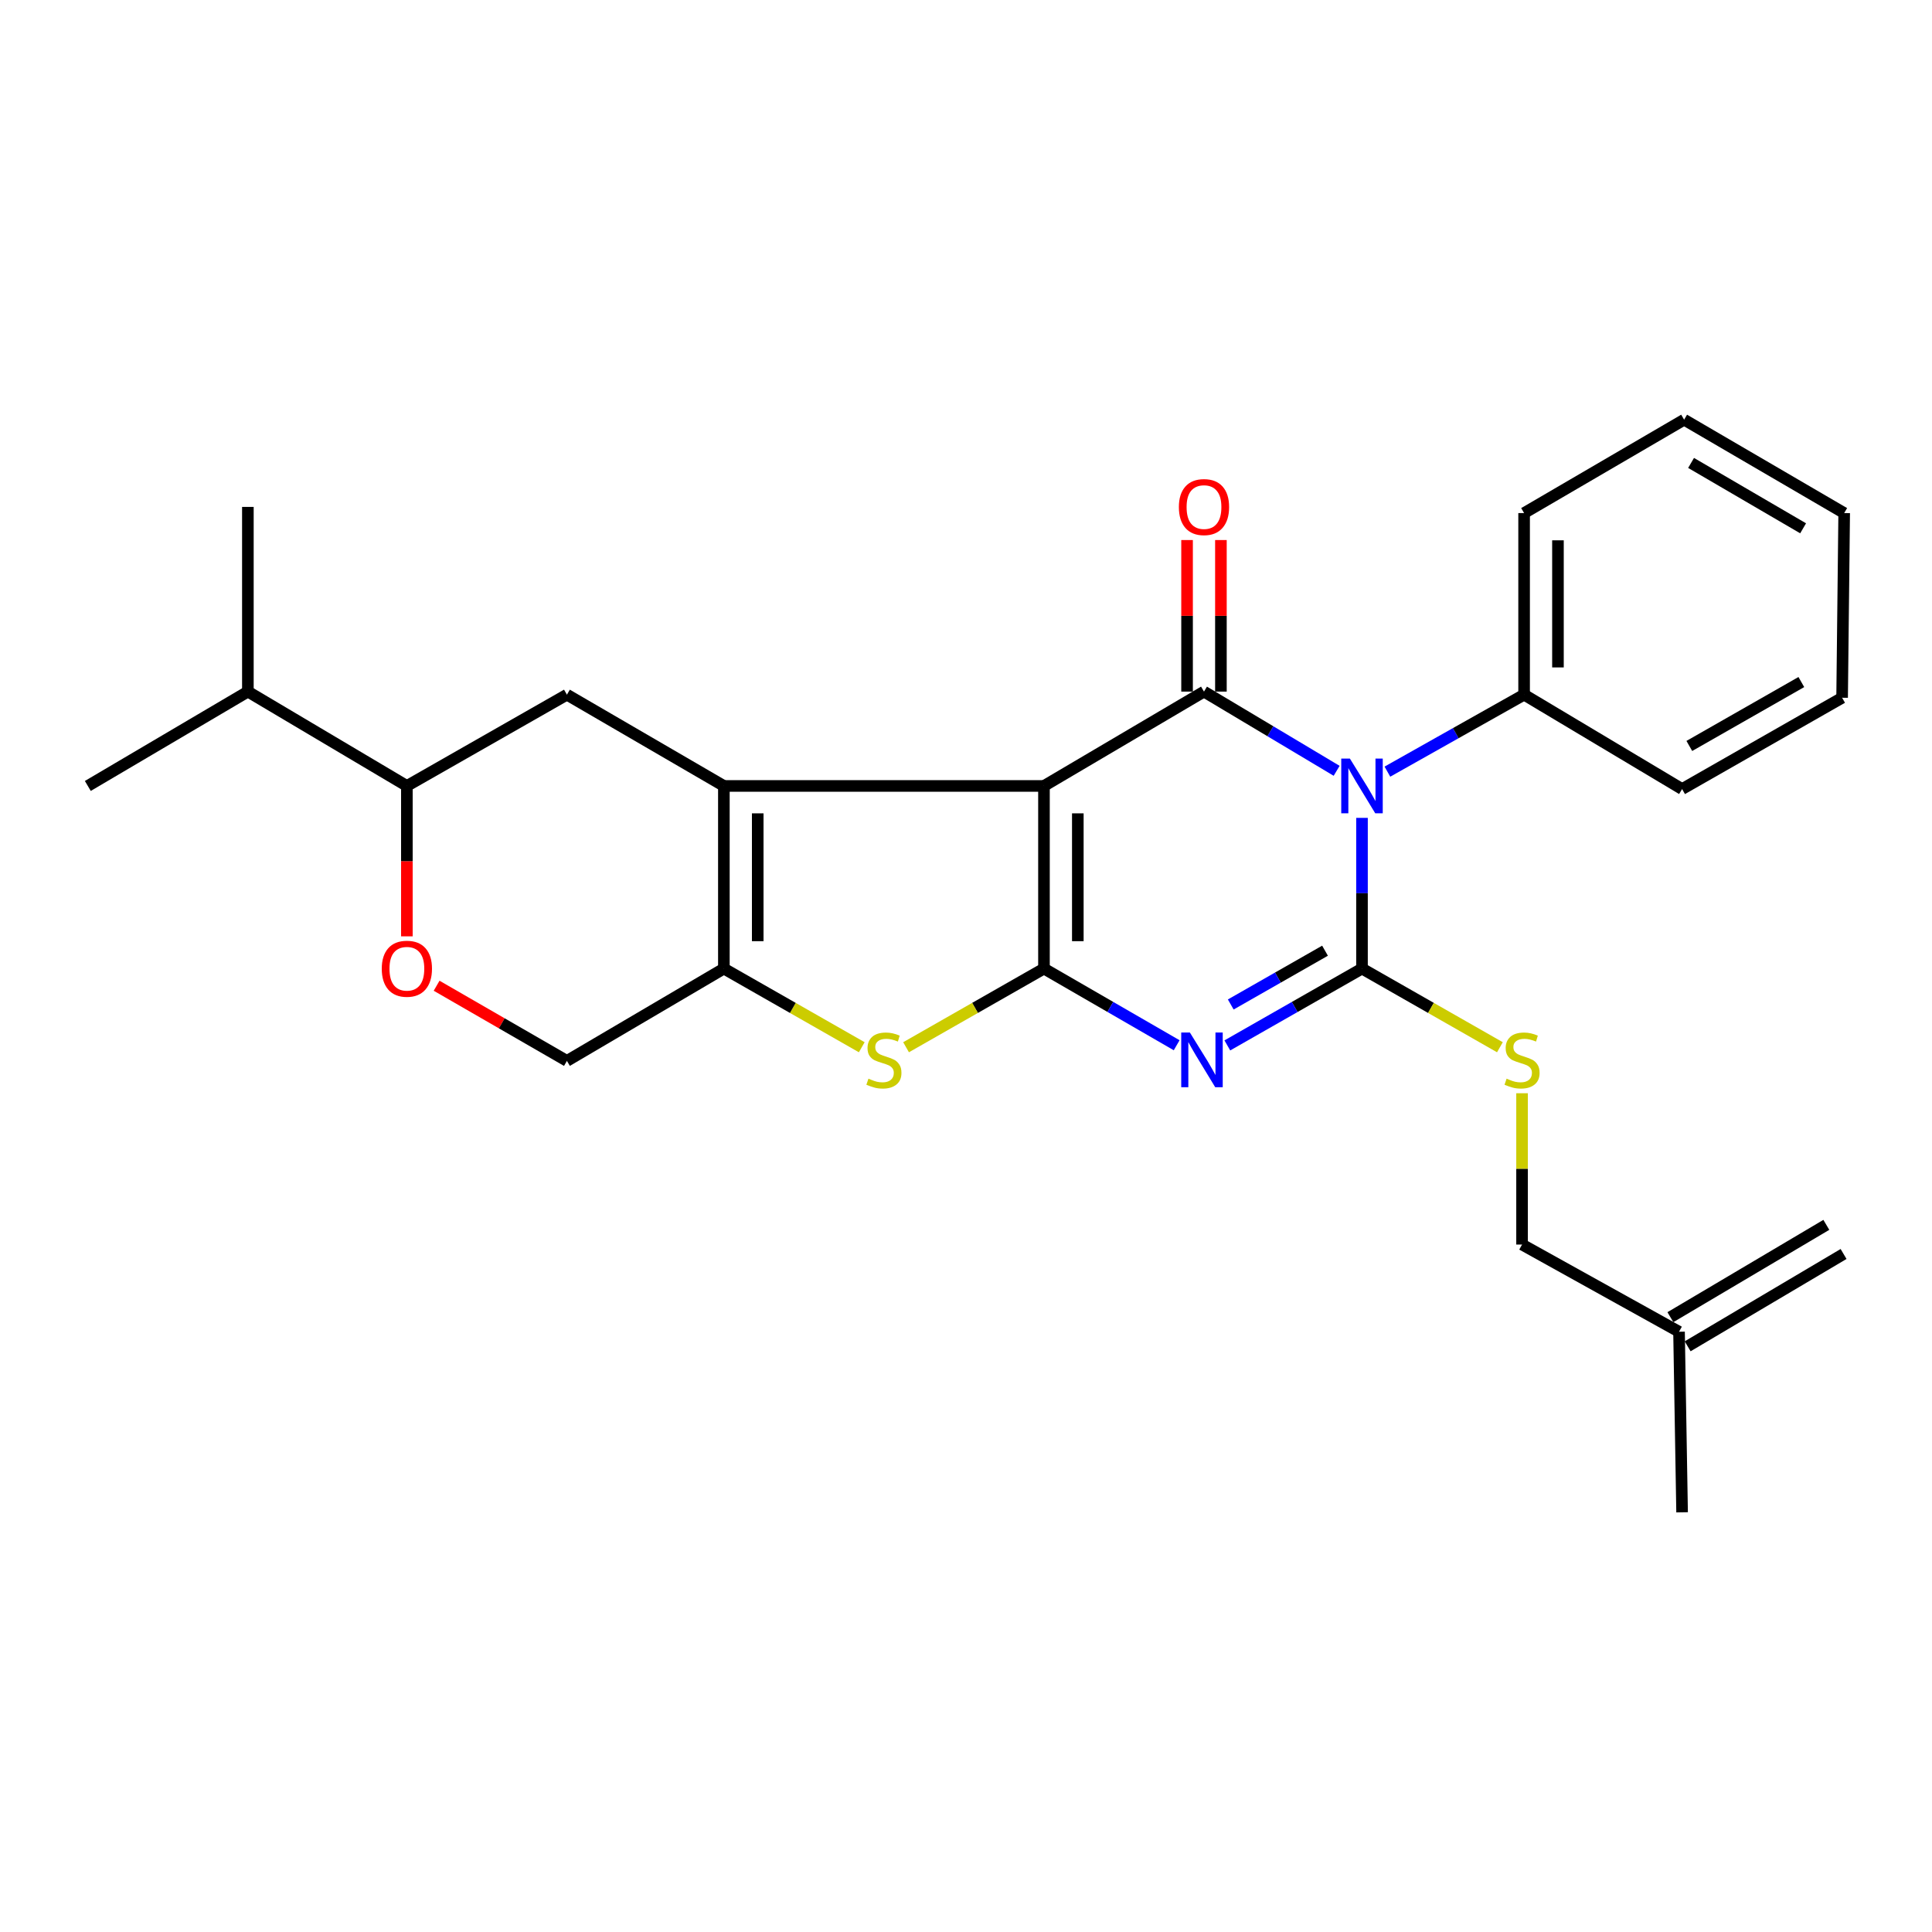 <?xml version='1.0' encoding='iso-8859-1'?>
<svg version='1.1' baseProfile='full'
              xmlns='http://www.w3.org/2000/svg'
                      xmlns:rdkit='http://www.rdkit.org/xml'
                      xmlns:xlink='http://www.w3.org/1999/xlink'
                  xml:space='preserve'
width='1000px' height='1000px' viewBox='0 0 1000 1000'>
<!-- END OF HEADER -->
<rect style='opacity:1.0;fill:#FFFFFF;stroke:none' width='1000' height='1000' x='0' y='0'> </rect>
<path class='bond-0' d='M 540.357,406.807 L 540.357,501.334' style='fill:none;fill-rule:evenodd;stroke:#000000;stroke-width:6px;stroke-linecap:butt;stroke-linejoin:miter;stroke-opacity:1' />
<path class='bond-0' d='M 557.878,420.986 L 557.878,487.155' style='fill:none;fill-rule:evenodd;stroke:#000000;stroke-width:6px;stroke-linecap:butt;stroke-linejoin:miter;stroke-opacity:1' />
<path class='bond-4' d='M 540.357,406.807 L 623.183,357.972' style='fill:none;fill-rule:evenodd;stroke:#000000;stroke-width:6px;stroke-linecap:butt;stroke-linejoin:miter;stroke-opacity:1' />
<path class='bond-5' d='M 540.357,406.807 L 374.676,406.807' style='fill:none;fill-rule:evenodd;stroke:#000000;stroke-width:6px;stroke-linecap:butt;stroke-linejoin:miter;stroke-opacity:1' />
<path class='bond-3' d='M 540.357,501.334 L 574.698,521.177' style='fill:none;fill-rule:evenodd;stroke:#000000;stroke-width:6px;stroke-linecap:butt;stroke-linejoin:miter;stroke-opacity:1' />
<path class='bond-3' d='M 574.698,521.177 L 609.04,541.021' style='fill:none;fill-rule:evenodd;stroke:#0000FF;stroke-width:6px;stroke-linecap:butt;stroke-linejoin:miter;stroke-opacity:1' />
<path class='bond-6' d='M 540.357,501.334 L 504.666,521.693' style='fill:none;fill-rule:evenodd;stroke:#000000;stroke-width:6px;stroke-linecap:butt;stroke-linejoin:miter;stroke-opacity:1' />
<path class='bond-6' d='M 504.666,521.693 L 468.976,542.052' style='fill:none;fill-rule:evenodd;stroke:#CCCC00;stroke-width:6px;stroke-linecap:butt;stroke-linejoin:miter;stroke-opacity:1' />
<path class='bond-1' d='M 691.846,398.972 L 657.514,378.472' style='fill:none;fill-rule:evenodd;stroke:#0000FF;stroke-width:6px;stroke-linecap:butt;stroke-linejoin:miter;stroke-opacity:1' />
<path class='bond-1' d='M 657.514,378.472 L 623.183,357.972' style='fill:none;fill-rule:evenodd;stroke:#000000;stroke-width:6px;stroke-linecap:butt;stroke-linejoin:miter;stroke-opacity:1' />
<path class='bond-2' d='M 704.967,423.33 L 704.967,462.332' style='fill:none;fill-rule:evenodd;stroke:#0000FF;stroke-width:6px;stroke-linecap:butt;stroke-linejoin:miter;stroke-opacity:1' />
<path class='bond-2' d='M 704.967,462.332 L 704.967,501.334' style='fill:none;fill-rule:evenodd;stroke:#000000;stroke-width:6px;stroke-linecap:butt;stroke-linejoin:miter;stroke-opacity:1' />
<path class='bond-12' d='M 718.115,399.404 L 753.494,379.481' style='fill:none;fill-rule:evenodd;stroke:#0000FF;stroke-width:6px;stroke-linecap:butt;stroke-linejoin:miter;stroke-opacity:1' />
<path class='bond-12' d='M 753.494,379.481 L 788.874,359.559' style='fill:none;fill-rule:evenodd;stroke:#000000;stroke-width:6px;stroke-linecap:butt;stroke-linejoin:miter;stroke-opacity:1' />
<path class='bond-9' d='M 704.967,501.334 L 740.658,521.693' style='fill:none;fill-rule:evenodd;stroke:#000000;stroke-width:6px;stroke-linecap:butt;stroke-linejoin:miter;stroke-opacity:1' />
<path class='bond-9' d='M 740.658,521.693 L 776.349,542.052' style='fill:none;fill-rule:evenodd;stroke:#CCCC00;stroke-width:6px;stroke-linecap:butt;stroke-linejoin:miter;stroke-opacity:1' />
<path class='bond-28' d='M 704.967,501.334 L 670.116,521.219' style='fill:none;fill-rule:evenodd;stroke:#000000;stroke-width:6px;stroke-linecap:butt;stroke-linejoin:miter;stroke-opacity:1' />
<path class='bond-28' d='M 670.116,521.219 L 635.265,541.104' style='fill:none;fill-rule:evenodd;stroke:#0000FF;stroke-width:6px;stroke-linecap:butt;stroke-linejoin:miter;stroke-opacity:1' />
<path class='bond-28' d='M 685.829,492.081 L 661.433,506' style='fill:none;fill-rule:evenodd;stroke:#000000;stroke-width:6px;stroke-linecap:butt;stroke-linejoin:miter;stroke-opacity:1' />
<path class='bond-28' d='M 661.433,506 L 637.038,519.92' style='fill:none;fill-rule:evenodd;stroke:#0000FF;stroke-width:6px;stroke-linecap:butt;stroke-linejoin:miter;stroke-opacity:1' />
<path class='bond-13' d='M 631.943,357.972 L 631.943,318.749' style='fill:none;fill-rule:evenodd;stroke:#000000;stroke-width:6px;stroke-linecap:butt;stroke-linejoin:miter;stroke-opacity:1' />
<path class='bond-13' d='M 631.943,318.749 L 631.943,279.525' style='fill:none;fill-rule:evenodd;stroke:#FF0000;stroke-width:6px;stroke-linecap:butt;stroke-linejoin:miter;stroke-opacity:1' />
<path class='bond-13' d='M 614.422,357.972 L 614.422,318.749' style='fill:none;fill-rule:evenodd;stroke:#000000;stroke-width:6px;stroke-linecap:butt;stroke-linejoin:miter;stroke-opacity:1' />
<path class='bond-13' d='M 614.422,318.749 L 614.422,279.525' style='fill:none;fill-rule:evenodd;stroke:#FF0000;stroke-width:6px;stroke-linecap:butt;stroke-linejoin:miter;stroke-opacity:1' />
<path class='bond-7' d='M 374.676,406.807 L 374.676,501.334' style='fill:none;fill-rule:evenodd;stroke:#000000;stroke-width:6px;stroke-linecap:butt;stroke-linejoin:miter;stroke-opacity:1' />
<path class='bond-7' d='M 392.197,420.986 L 392.197,487.155' style='fill:none;fill-rule:evenodd;stroke:#000000;stroke-width:6px;stroke-linecap:butt;stroke-linejoin:miter;stroke-opacity:1' />
<path class='bond-8' d='M 374.676,406.807 L 293.436,359.559' style='fill:none;fill-rule:evenodd;stroke:#000000;stroke-width:6px;stroke-linecap:butt;stroke-linejoin:miter;stroke-opacity:1' />
<path class='bond-27' d='M 446.047,542.051 L 410.361,521.692' style='fill:none;fill-rule:evenodd;stroke:#CCCC00;stroke-width:6px;stroke-linecap:butt;stroke-linejoin:miter;stroke-opacity:1' />
<path class='bond-27' d='M 410.361,521.692 L 374.676,501.334' style='fill:none;fill-rule:evenodd;stroke:#000000;stroke-width:6px;stroke-linecap:butt;stroke-linejoin:miter;stroke-opacity:1' />
<path class='bond-14' d='M 374.676,501.334 L 293.436,549.117' style='fill:none;fill-rule:evenodd;stroke:#000000;stroke-width:6px;stroke-linecap:butt;stroke-linejoin:miter;stroke-opacity:1' />
<path class='bond-11' d='M 293.436,359.559 L 210.6,406.807' style='fill:none;fill-rule:evenodd;stroke:#000000;stroke-width:6px;stroke-linecap:butt;stroke-linejoin:miter;stroke-opacity:1' />
<path class='bond-16' d='M 787.813,565.861 L 787.813,605.02' style='fill:none;fill-rule:evenodd;stroke:#CCCC00;stroke-width:6px;stroke-linecap:butt;stroke-linejoin:miter;stroke-opacity:1' />
<path class='bond-16' d='M 787.813,605.02 L 787.813,644.179' style='fill:none;fill-rule:evenodd;stroke:#000000;stroke-width:6px;stroke-linecap:butt;stroke-linejoin:miter;stroke-opacity:1' />
<path class='bond-10' d='M 210.6,484.65 L 210.6,445.729' style='fill:none;fill-rule:evenodd;stroke:#FF0000;stroke-width:6px;stroke-linecap:butt;stroke-linejoin:miter;stroke-opacity:1' />
<path class='bond-10' d='M 210.6,445.729 L 210.6,406.807' style='fill:none;fill-rule:evenodd;stroke:#000000;stroke-width:6px;stroke-linecap:butt;stroke-linejoin:miter;stroke-opacity:1' />
<path class='bond-29' d='M 225.991,510.212 L 259.714,529.665' style='fill:none;fill-rule:evenodd;stroke:#FF0000;stroke-width:6px;stroke-linecap:butt;stroke-linejoin:miter;stroke-opacity:1' />
<path class='bond-29' d='M 259.714,529.665 L 293.436,549.117' style='fill:none;fill-rule:evenodd;stroke:#000000;stroke-width:6px;stroke-linecap:butt;stroke-linejoin:miter;stroke-opacity:1' />
<path class='bond-18' d='M 210.6,406.807 L 128.3,357.972' style='fill:none;fill-rule:evenodd;stroke:#000000;stroke-width:6px;stroke-linecap:butt;stroke-linejoin:miter;stroke-opacity:1' />
<path class='bond-19' d='M 788.874,359.559 L 788.874,265.568' style='fill:none;fill-rule:evenodd;stroke:#000000;stroke-width:6px;stroke-linecap:butt;stroke-linejoin:miter;stroke-opacity:1' />
<path class='bond-19' d='M 806.395,345.46 L 806.395,279.667' style='fill:none;fill-rule:evenodd;stroke:#000000;stroke-width:6px;stroke-linecap:butt;stroke-linejoin:miter;stroke-opacity:1' />
<path class='bond-20' d='M 788.874,359.559 L 870.649,408.413' style='fill:none;fill-rule:evenodd;stroke:#000000;stroke-width:6px;stroke-linecap:butt;stroke-linejoin:miter;stroke-opacity:1' />
<path class='bond-15' d='M 869.062,689.306 L 787.813,644.179' style='fill:none;fill-rule:evenodd;stroke:#000000;stroke-width:6px;stroke-linecap:butt;stroke-linejoin:miter;stroke-opacity:1' />
<path class='bond-17' d='M 873.525,696.844 L 954.229,649.06' style='fill:none;fill-rule:evenodd;stroke:#000000;stroke-width:6px;stroke-linecap:butt;stroke-linejoin:miter;stroke-opacity:1' />
<path class='bond-17' d='M 864.599,681.767 L 945.303,633.983' style='fill:none;fill-rule:evenodd;stroke:#000000;stroke-width:6px;stroke-linecap:butt;stroke-linejoin:miter;stroke-opacity:1' />
<path class='bond-21' d='M 869.062,689.306 L 870.649,782.771' style='fill:none;fill-rule:evenodd;stroke:#000000;stroke-width:6px;stroke-linecap:butt;stroke-linejoin:miter;stroke-opacity:1' />
<path class='bond-22' d='M 128.3,357.972 L 128.3,262.375' style='fill:none;fill-rule:evenodd;stroke:#000000;stroke-width:6px;stroke-linecap:butt;stroke-linejoin:miter;stroke-opacity:1' />
<path class='bond-23' d='M 128.3,357.972 L 45.455,406.807' style='fill:none;fill-rule:evenodd;stroke:#000000;stroke-width:6px;stroke-linecap:butt;stroke-linejoin:miter;stroke-opacity:1' />
<path class='bond-24' d='M 788.874,265.568 L 871.7,217.229' style='fill:none;fill-rule:evenodd;stroke:#000000;stroke-width:6px;stroke-linecap:butt;stroke-linejoin:miter;stroke-opacity:1' />
<path class='bond-25' d='M 870.649,408.413 L 953.475,361.155' style='fill:none;fill-rule:evenodd;stroke:#000000;stroke-width:6px;stroke-linecap:butt;stroke-linejoin:miter;stroke-opacity:1' />
<path class='bond-25' d='M 874.39,386.107 L 932.368,353.026' style='fill:none;fill-rule:evenodd;stroke:#000000;stroke-width:6px;stroke-linecap:butt;stroke-linejoin:miter;stroke-opacity:1' />
<path class='bond-30' d='M 871.7,217.229 L 954.545,265.568' style='fill:none;fill-rule:evenodd;stroke:#000000;stroke-width:6px;stroke-linecap:butt;stroke-linejoin:miter;stroke-opacity:1' />
<path class='bond-30' d='M 875.297,239.613 L 933.289,273.451' style='fill:none;fill-rule:evenodd;stroke:#000000;stroke-width:6px;stroke-linecap:butt;stroke-linejoin:miter;stroke-opacity:1' />
<path class='bond-26' d='M 953.475,361.155 L 954.545,265.568' style='fill:none;fill-rule:evenodd;stroke:#000000;stroke-width:6px;stroke-linecap:butt;stroke-linejoin:miter;stroke-opacity:1' />
<path  class='atom-2' d='M 698.707 392.647
L 707.987 407.647
Q 708.907 409.127, 710.387 411.807
Q 711.867 414.487, 711.947 414.647
L 711.947 392.647
L 715.707 392.647
L 715.707 420.967
L 711.827 420.967
L 701.867 404.567
Q 700.707 402.647, 699.467 400.447
Q 698.267 398.247, 697.907 397.567
L 697.907 420.967
L 694.227 420.967
L 694.227 392.647
L 698.707 392.647
' fill='#0000FF'/>
<path  class='atom-4' d='M 615.881 534.432
L 625.161 549.432
Q 626.081 550.912, 627.561 553.592
Q 629.041 556.272, 629.121 556.432
L 629.121 534.432
L 632.881 534.432
L 632.881 562.752
L 629.001 562.752
L 619.041 546.352
Q 617.881 544.432, 616.641 542.232
Q 615.441 540.032, 615.081 539.352
L 615.081 562.752
L 611.401 562.752
L 611.401 534.432
L 615.881 534.432
' fill='#0000FF'/>
<path  class='atom-7' d='M 449.511 558.312
Q 449.831 558.432, 451.151 558.992
Q 452.471 559.552, 453.911 559.912
Q 455.391 560.232, 456.831 560.232
Q 459.511 560.232, 461.071 558.952
Q 462.631 557.632, 462.631 555.352
Q 462.631 553.792, 461.831 552.832
Q 461.071 551.872, 459.871 551.352
Q 458.671 550.832, 456.671 550.232
Q 454.151 549.472, 452.631 548.752
Q 451.151 548.032, 450.071 546.512
Q 449.031 544.992, 449.031 542.432
Q 449.031 538.872, 451.431 536.672
Q 453.871 534.472, 458.671 534.472
Q 461.951 534.472, 465.671 536.032
L 464.751 539.112
Q 461.351 537.712, 458.791 537.712
Q 456.031 537.712, 454.511 538.872
Q 452.991 539.992, 453.031 541.952
Q 453.031 543.472, 453.791 544.392
Q 454.591 545.312, 455.711 545.832
Q 456.871 546.352, 458.791 546.952
Q 461.351 547.752, 462.871 548.552
Q 464.391 549.352, 465.471 550.992
Q 466.591 552.592, 466.591 555.352
Q 466.591 559.272, 463.951 561.392
Q 461.351 563.472, 456.991 563.472
Q 454.471 563.472, 452.551 562.912
Q 450.671 562.392, 448.431 561.472
L 449.511 558.312
' fill='#CCCC00'/>
<path  class='atom-10' d='M 779.813 558.312
Q 780.133 558.432, 781.453 558.992
Q 782.773 559.552, 784.213 559.912
Q 785.693 560.232, 787.133 560.232
Q 789.813 560.232, 791.373 558.952
Q 792.933 557.632, 792.933 555.352
Q 792.933 553.792, 792.133 552.832
Q 791.373 551.872, 790.173 551.352
Q 788.973 550.832, 786.973 550.232
Q 784.453 549.472, 782.933 548.752
Q 781.453 548.032, 780.373 546.512
Q 779.333 544.992, 779.333 542.432
Q 779.333 538.872, 781.733 536.672
Q 784.173 534.472, 788.973 534.472
Q 792.253 534.472, 795.973 536.032
L 795.053 539.112
Q 791.653 537.712, 789.093 537.712
Q 786.333 537.712, 784.813 538.872
Q 783.293 539.992, 783.333 541.952
Q 783.333 543.472, 784.093 544.392
Q 784.893 545.312, 786.013 545.832
Q 787.173 546.352, 789.093 546.952
Q 791.653 547.752, 793.173 548.552
Q 794.693 549.352, 795.773 550.992
Q 796.893 552.592, 796.893 555.352
Q 796.893 559.272, 794.253 561.392
Q 791.653 563.472, 787.293 563.472
Q 784.773 563.472, 782.853 562.912
Q 780.973 562.392, 778.733 561.472
L 779.813 558.312
' fill='#CCCC00'/>
<path  class='atom-11' d='M 197.6 501.414
Q 197.6 494.614, 200.96 490.814
Q 204.32 487.014, 210.6 487.014
Q 216.88 487.014, 220.24 490.814
Q 223.6 494.614, 223.6 501.414
Q 223.6 508.294, 220.2 512.214
Q 216.8 516.094, 210.6 516.094
Q 204.36 516.094, 200.96 512.214
Q 197.6 508.334, 197.6 501.414
M 210.6 512.894
Q 214.92 512.894, 217.24 510.014
Q 219.6 507.094, 219.6 501.414
Q 219.6 495.854, 217.24 493.054
Q 214.92 490.214, 210.6 490.214
Q 206.28 490.214, 203.92 493.014
Q 201.6 495.814, 201.6 501.414
Q 201.6 507.134, 203.92 510.014
Q 206.28 512.894, 210.6 512.894
' fill='#FF0000'/>
<path  class='atom-14' d='M 610.183 262.455
Q 610.183 255.655, 613.543 251.855
Q 616.903 248.055, 623.183 248.055
Q 629.463 248.055, 632.823 251.855
Q 636.183 255.655, 636.183 262.455
Q 636.183 269.335, 632.783 273.255
Q 629.383 277.135, 623.183 277.135
Q 616.943 277.135, 613.543 273.255
Q 610.183 269.375, 610.183 262.455
M 623.183 273.935
Q 627.503 273.935, 629.823 271.055
Q 632.183 268.135, 632.183 262.455
Q 632.183 256.895, 629.823 254.095
Q 627.503 251.255, 623.183 251.255
Q 618.863 251.255, 616.503 254.055
Q 614.183 256.855, 614.183 262.455
Q 614.183 268.175, 616.503 271.055
Q 618.863 273.935, 623.183 273.935
' fill='#FF0000'/>
</svg>
